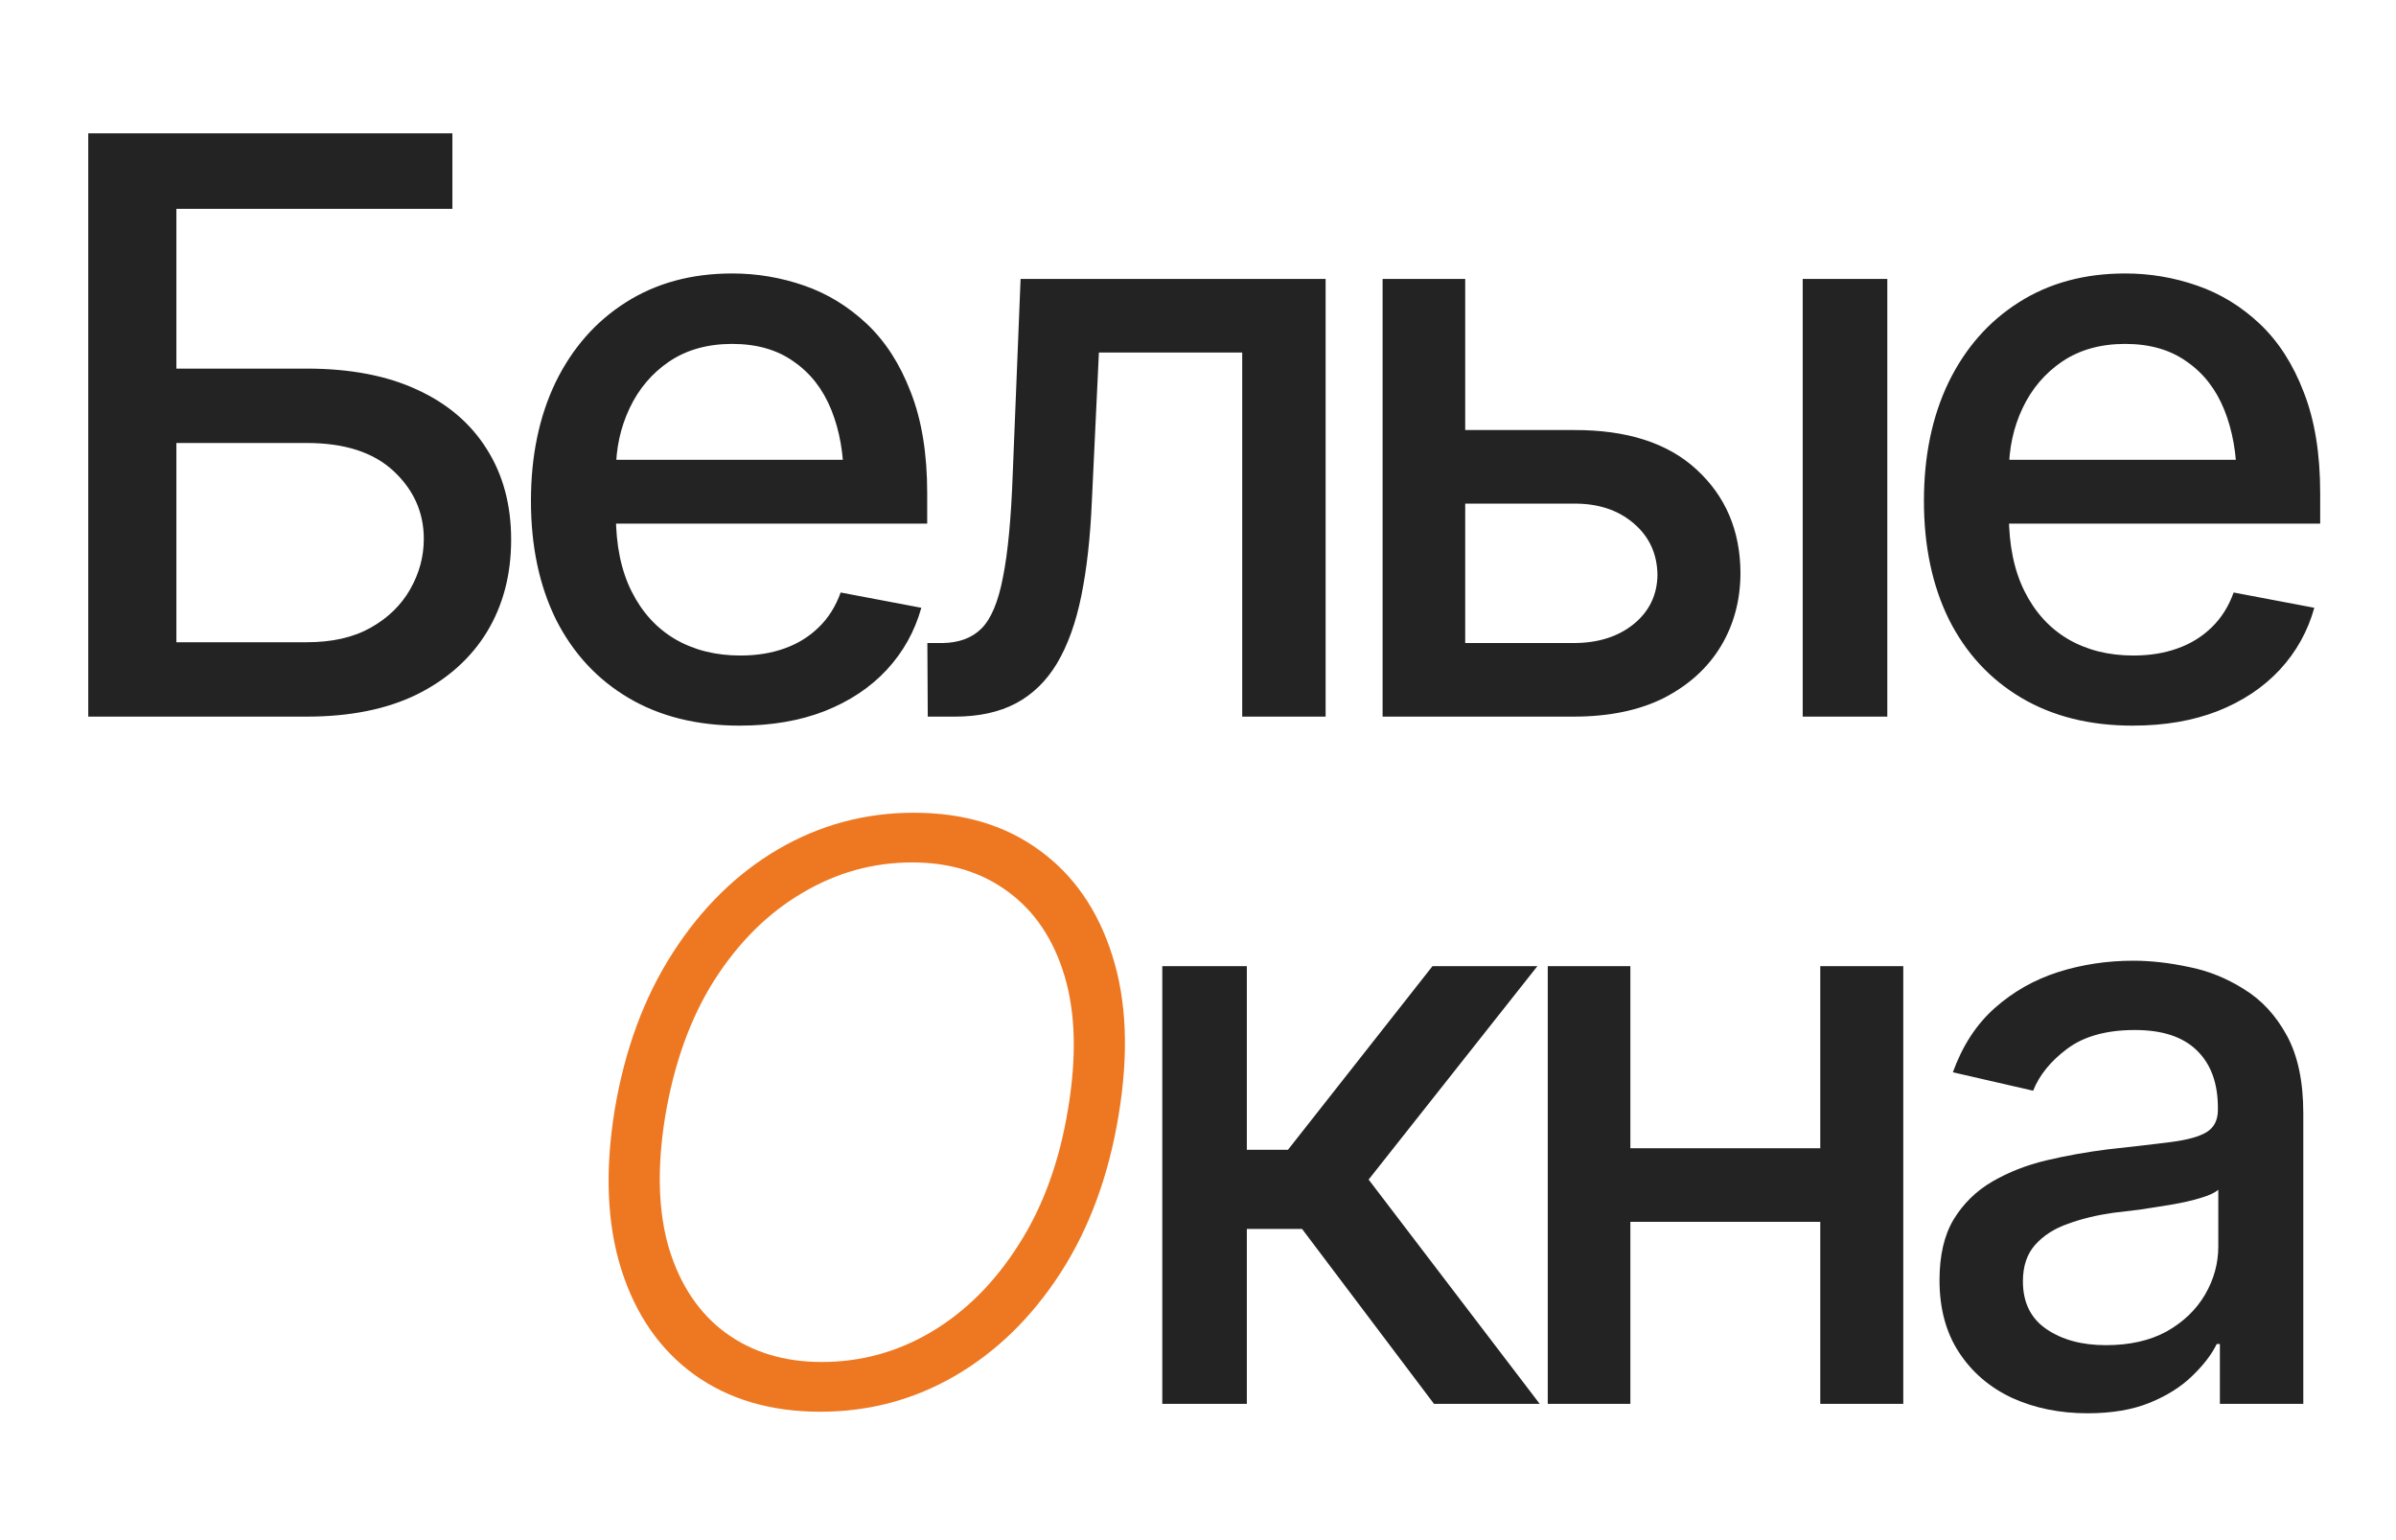 <?xml version="1.0" encoding="UTF-8"?> <svg xmlns="http://www.w3.org/2000/svg" width="42" height="27" viewBox="0 0 42 27" fill="none"><path d="M1.547 12.563V2.337H7.93V3.661H3.092V6.462H5.377C6.137 6.462 6.782 6.585 7.313 6.832C7.843 7.075 8.251 7.422 8.534 7.875C8.818 8.324 8.96 8.852 8.96 9.461C8.96 10.074 8.818 10.614 8.534 11.081C8.251 11.543 7.843 11.907 7.313 12.172C6.782 12.433 6.137 12.563 5.377 12.563H1.547ZM3.092 11.259H5.377C5.821 11.259 6.194 11.175 6.496 11.005C6.798 10.836 7.029 10.612 7.189 10.333C7.349 10.053 7.429 9.758 7.429 9.447C7.429 8.985 7.253 8.589 6.901 8.26C6.549 7.93 6.041 7.766 5.377 7.766H3.092V11.259ZM12.965 12.721C12.215 12.721 11.565 12.559 11.016 12.234C10.467 11.909 10.044 11.451 9.746 10.861C9.453 10.266 9.307 9.573 9.307 8.781C9.307 7.994 9.451 7.301 9.739 6.702C10.032 6.102 10.442 5.636 10.968 5.302C11.499 4.963 12.121 4.794 12.835 4.794C13.269 4.794 13.69 4.865 14.098 5.007C14.505 5.148 14.871 5.373 15.196 5.679C15.521 5.986 15.777 6.384 15.964 6.873C16.157 7.363 16.253 7.953 16.253 8.644V9.18H10.151V8.061H15.484L14.791 8.431C14.791 7.96 14.718 7.544 14.571 7.182C14.425 6.821 14.205 6.539 13.912 6.338C13.624 6.132 13.265 6.029 12.835 6.029C12.405 6.029 12.036 6.132 11.73 6.338C11.428 6.544 11.197 6.816 11.037 7.155C10.876 7.493 10.796 7.864 10.796 8.267V9.029C10.796 9.555 10.888 10.001 11.071 10.367C11.254 10.733 11.508 11.012 11.833 11.204C12.162 11.396 12.544 11.492 12.979 11.492C13.262 11.492 13.519 11.451 13.748 11.369C13.981 11.287 14.182 11.163 14.351 10.998C14.521 10.834 14.649 10.63 14.736 10.387L16.15 10.655C16.035 11.067 15.834 11.428 15.546 11.74C15.258 12.051 14.894 12.293 14.454 12.467C14.02 12.636 13.523 12.721 12.965 12.721ZM16.263 12.563L16.256 11.273H16.524C16.812 11.268 17.039 11.184 17.204 11.019C17.373 10.85 17.499 10.55 17.581 10.12C17.668 9.69 17.725 9.081 17.753 8.294L17.89 4.89H23.237V12.563H21.775V6.18H19.263L19.139 8.795C19.112 9.427 19.05 9.978 18.954 10.449C18.858 10.921 18.716 11.314 18.528 11.63C18.341 11.941 18.101 12.174 17.808 12.33C17.515 12.485 17.158 12.563 16.737 12.563H16.263ZM25.354 7.539H27.585C28.518 7.535 29.237 7.766 29.74 8.232C30.248 8.699 30.504 9.301 30.509 10.037C30.509 10.518 30.394 10.948 30.166 11.328C29.937 11.708 29.605 12.009 29.171 12.234C28.736 12.453 28.207 12.563 27.585 12.563H24.236V4.89H25.684V11.273H27.585C28.011 11.273 28.361 11.163 28.635 10.943C28.91 10.719 29.049 10.431 29.054 10.079C29.049 9.708 28.91 9.406 28.635 9.173C28.361 8.939 28.011 8.825 27.585 8.829H25.354V7.539ZM31.6 12.563V4.89H33.083V12.563H31.6ZM37.383 12.721C36.633 12.721 35.983 12.559 35.434 12.234C34.885 11.909 34.461 11.451 34.164 10.861C33.871 10.266 33.725 9.573 33.725 8.781C33.725 7.994 33.869 7.301 34.157 6.702C34.45 6.102 34.859 5.636 35.386 5.302C35.916 4.963 36.539 4.794 37.253 4.794C37.687 4.794 38.108 4.865 38.515 5.007C38.923 5.148 39.289 5.373 39.614 5.679C39.938 5.986 40.195 6.384 40.382 6.873C40.575 7.363 40.671 7.953 40.671 8.644V9.18H34.569V8.061H39.902L39.209 8.431C39.209 7.96 39.135 7.544 38.989 7.182C38.843 6.821 38.623 6.539 38.33 6.338C38.042 6.132 37.683 6.029 37.253 6.029C36.822 6.029 36.454 6.132 36.148 6.338C35.846 6.544 35.614 6.816 35.454 7.155C35.294 7.493 35.214 7.864 35.214 8.267V9.029C35.214 9.555 35.306 10.001 35.489 10.367C35.672 10.733 35.926 11.012 36.251 11.204C36.58 11.396 36.962 11.492 37.397 11.492C37.68 11.492 37.937 11.451 38.165 11.369C38.399 11.287 38.6 11.163 38.769 10.998C38.939 10.834 39.067 10.63 39.154 10.387L40.568 10.655C40.453 11.067 40.252 11.428 39.964 11.74C39.675 12.051 39.312 12.293 38.872 12.467C38.438 12.636 37.941 12.721 37.383 12.721Z" fill="#232323"></path><path d="M14.378 24.749C13.509 24.749 12.772 24.531 12.168 24.097C11.569 23.662 11.143 23.049 10.892 22.257C10.64 21.461 10.601 20.528 10.775 19.457C10.953 18.395 11.294 17.476 11.797 16.698C12.301 15.915 12.916 15.312 13.644 14.886C14.376 14.46 15.167 14.248 16.018 14.248C16.888 14.248 17.622 14.467 18.222 14.907C18.821 15.341 19.247 15.957 19.498 16.753C19.75 17.544 19.787 18.478 19.608 19.553C19.434 20.61 19.096 21.53 18.592 22.312C18.089 23.09 17.474 23.692 16.746 24.117C16.023 24.538 15.234 24.749 14.378 24.749ZM14.405 23.877C15.092 23.877 15.732 23.701 16.327 23.349C16.927 22.992 17.437 22.482 17.858 21.818C18.283 21.155 18.572 20.361 18.723 19.436C18.874 18.526 18.853 17.75 18.661 17.11C18.469 16.469 18.139 15.977 17.672 15.634C17.21 15.291 16.65 15.119 15.991 15.119C15.305 15.119 14.662 15.298 14.062 15.655C13.463 16.007 12.95 16.515 12.525 17.178C12.104 17.842 11.816 18.64 11.66 19.574C11.514 20.475 11.537 21.248 11.729 21.893C11.926 22.534 12.257 23.026 12.724 23.369C13.191 23.708 13.751 23.877 14.405 23.877Z" fill="#EE7821"></path><path d="M20.374 24.611V16.938H21.856V20.157H22.577L25.11 16.938H26.949L23.991 20.679L26.99 24.611H25.137L22.824 21.544H21.856V24.611H20.374ZM32.32 20.13V21.42H28.168V20.13H32.32ZM28.579 16.938V24.611H27.131V16.938H28.579ZM33.363 16.938V24.611H31.908V16.938H33.363ZM36.593 24.776C36.108 24.776 35.669 24.687 35.275 24.509C34.882 24.326 34.57 24.06 34.342 23.712C34.113 23.365 33.998 22.941 33.998 22.443C33.998 22.008 34.081 21.653 34.245 21.379C34.415 21.1 34.641 20.878 34.925 20.713C35.209 20.548 35.524 20.425 35.872 20.342C36.22 20.26 36.577 20.196 36.943 20.15C37.405 20.1 37.778 20.056 38.062 20.02C38.345 19.983 38.551 19.926 38.679 19.848C38.812 19.766 38.878 19.636 38.878 19.457V19.423C38.878 18.988 38.755 18.652 38.508 18.414C38.265 18.176 37.904 18.057 37.423 18.057C36.925 18.057 36.529 18.167 36.236 18.386C35.948 18.601 35.749 18.846 35.639 19.121L34.232 18.798C34.401 18.331 34.646 17.956 34.966 17.672C35.291 17.384 35.662 17.174 36.078 17.041C36.499 16.908 36.938 16.842 37.396 16.842C37.702 16.842 38.027 16.879 38.37 16.952C38.714 17.02 39.036 17.151 39.338 17.343C39.645 17.531 39.894 17.801 40.086 18.153C40.279 18.505 40.375 18.961 40.375 19.519V24.611H38.913V23.561H38.858C38.766 23.749 38.622 23.936 38.425 24.124C38.233 24.312 37.986 24.467 37.684 24.591C37.382 24.714 37.018 24.776 36.593 24.776ZM36.915 23.582C37.332 23.582 37.686 23.502 37.979 23.342C38.272 23.177 38.496 22.962 38.652 22.697C38.807 22.431 38.885 22.15 38.885 21.852V20.857C38.83 20.907 38.727 20.956 38.576 21.001C38.425 21.047 38.254 21.086 38.062 21.118C37.869 21.15 37.682 21.18 37.499 21.207C37.316 21.23 37.163 21.248 37.039 21.262C36.751 21.303 36.488 21.367 36.25 21.454C36.012 21.537 35.819 21.66 35.673 21.825C35.531 21.985 35.46 22.198 35.46 22.463C35.46 22.834 35.598 23.113 35.872 23.3C36.147 23.488 36.494 23.582 36.915 23.582Z" fill="#232323"></path></svg> 